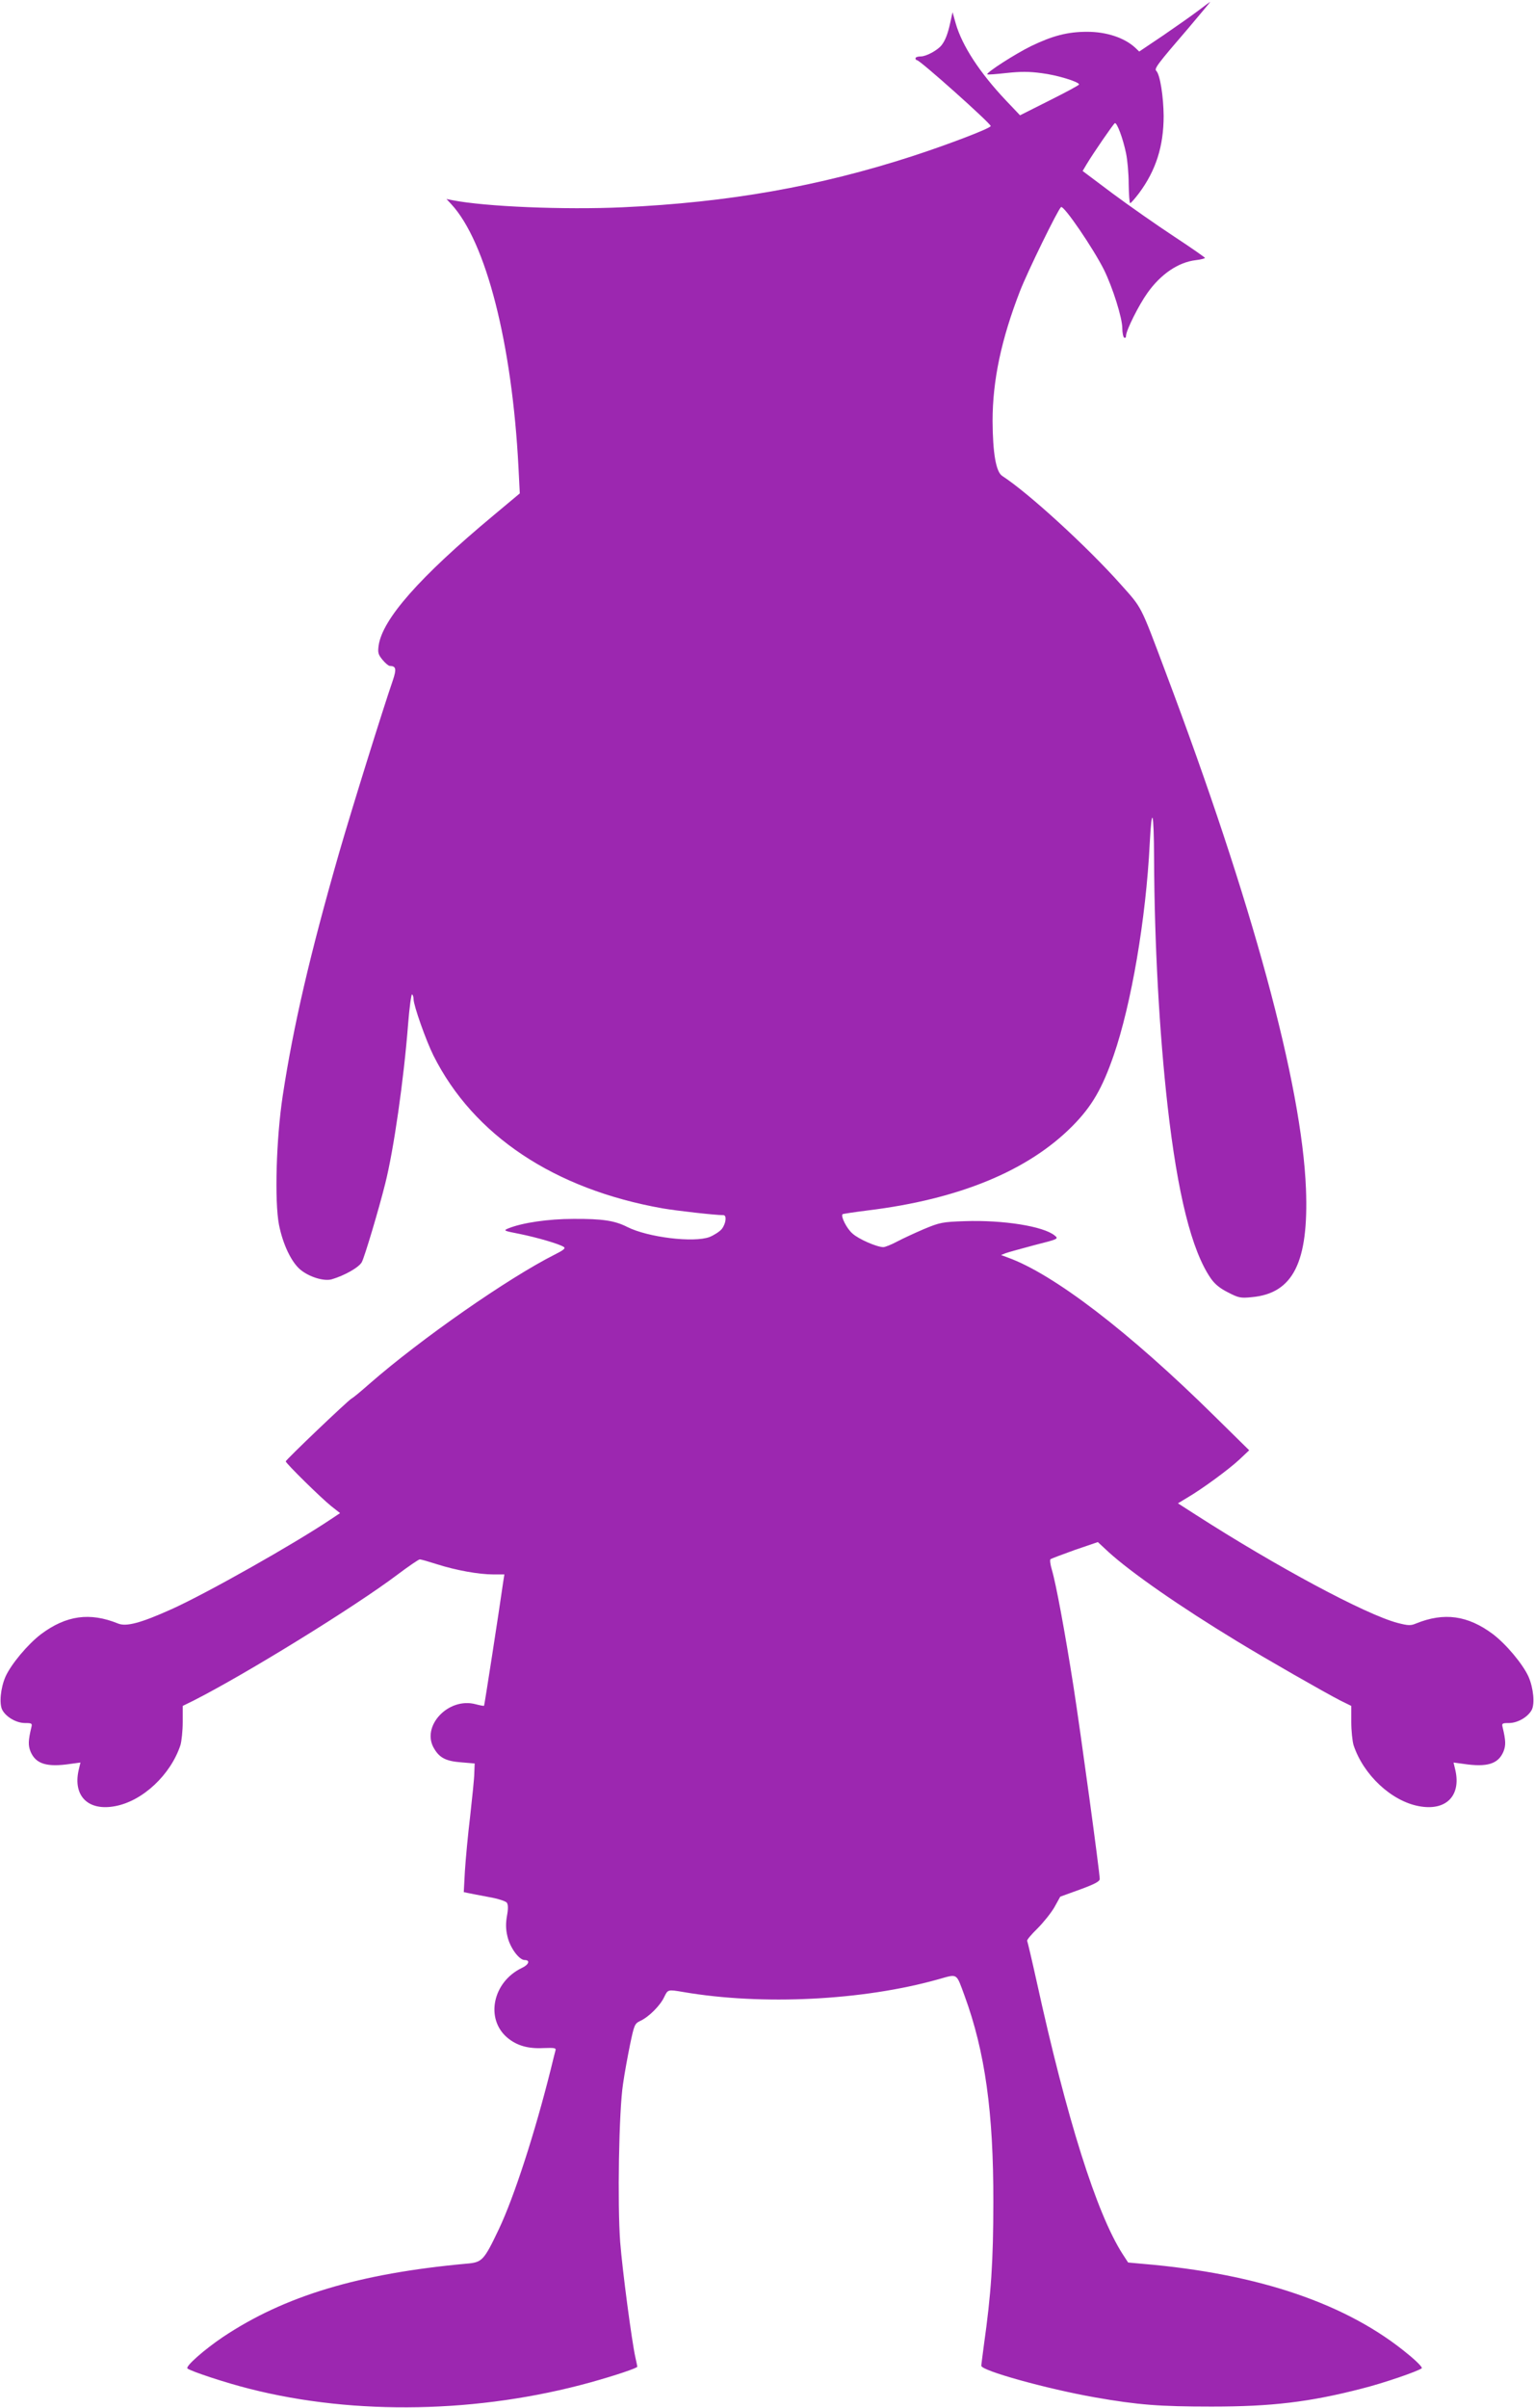 <?xml version="1.0" standalone="no"?>
<!DOCTYPE svg PUBLIC "-//W3C//DTD SVG 20010904//EN"
 "http://www.w3.org/TR/2001/REC-SVG-20010904/DTD/svg10.dtd">
<svg version="1.0" xmlns="http://www.w3.org/2000/svg"
 width="816pt" height="1280pt" viewBox="0 0 816 1280"
 preserveAspectRatio="xMidYMid meet">
<g transform="translate(0,1280) scale(0.1,-0.1)"
fill="#9c27b0" stroke="none">
<path d="M6375 12744 c-33 -25 -117 -84 -187 -132 l-128 -86 -22 21 c-58 53
-153 84 -255 84 -104 0 -184 -21 -298 -76 -84 -41 -241 -142 -233 -150 2 -3
48 1 103 7 74 8 120 8 186 -1 82 -10 199 -46 199 -60 0 -4 -71 -42 -157 -85
l-157 -79 -75 79 c-140 148 -233 291 -267 409 l-17 60 -12 -55 c-13 -60 -27
-96 -47 -121 -22 -27 -81 -59 -110 -59 -16 0 -28 -4 -28 -10 0 -5 3 -10 8 -10
16 0 392 -336 392 -350 0 -12 -226 -98 -416 -160 -497 -161 -977 -246 -1542
-272 -309 -14 -730 3 -907 38 l-30 6 26 -28 c185 -200 323 -742 357 -1398 l7
-139 -140 -117 c-394 -328 -592 -553 -611 -693 -5 -37 -2 -47 21 -75 15 -18
32 -32 38 -32 34 -1 37 -16 17 -76 -54 -156 -219 -686 -285 -914 -157 -546
-245 -927 -301 -1295 -35 -230 -44 -561 -20 -686 21 -105 66 -199 114 -239 47
-39 126 -63 167 -51 68 20 146 64 160 92 15 29 89 276 124 416 45 177 99 553
122 850 7 89 17 159 21 157 4 -3 8 -14 8 -26 0 -33 66 -220 106 -300 213 -424
642 -710 1219 -812 76 -13 279 -36 323 -36 19 0 14 -44 -8 -73 -11 -14 -41
-33 -65 -43 -84 -32 -329 -2 -438 53 -67 34 -132 44 -287 43 -133 0 -270 -20
-345 -50 -29 -12 -27 -13 60 -30 93 -19 210 -53 234 -69 11 -7 -1 -17 -47 -40
-250 -126 -712 -448 -986 -687 -43 -38 -86 -74 -96 -79 -23 -14 -350 -326
-350 -334 0 -10 187 -194 242 -238 l47 -37 -48 -32 c-195 -131 -660 -394 -849
-479 -162 -73 -240 -94 -284 -76 -150 61 -276 43 -409 -56 -71 -54 -160 -160
-190 -227 -26 -60 -34 -143 -17 -176 20 -38 75 -70 121 -70 36 0 39 -2 34 -22
-17 -71 -18 -97 -4 -131 28 -65 87 -83 213 -64 l52 7 -10 -42 c-30 -136 51
-217 194 -190 147 27 296 167 348 325 6 21 12 76 12 123 l0 85 57 28 c278 141
857 498 1084 669 60 45 114 82 120 82 7 0 48 -12 92 -26 100 -32 222 -54 299
-54 l59 0 -6 -38 c-24 -169 -100 -658 -102 -660 -2 -2 -22 2 -45 8 -146 39
-293 -119 -220 -237 29 -49 64 -66 144 -72 l71 -6 -2 -50 c0 -27 -11 -131 -22
-230 -12 -99 -24 -230 -28 -292 l-6 -112 24 -5 c13 -3 62 -12 109 -21 47 -8
90 -22 96 -30 7 -10 8 -31 1 -69 -7 -40 -7 -71 2 -109 13 -60 62 -127 92 -127
31 0 22 -25 -15 -42 -155 -74 -196 -271 -77 -371 50 -42 110 -59 190 -55 59 2
70 1 66 -12 -2 -8 -14 -53 -25 -100 -85 -340 -195 -679 -276 -850 -80 -168
-89 -177 -171 -184 -572 -52 -969 -171 -1297 -390 -101 -68 -200 -156 -189
-167 14 -14 208 -78 333 -109 560 -142 1219 -129 1812 35 133 37 248 76 248
83 0 4 -5 26 -10 49 -19 84 -69 461 -81 614 -15 203 -7 695 15 839 8 58 26
154 38 213 22 104 24 109 55 124 45 21 105 81 126 126 20 41 19 41 102 27 419
-72 955 -45 1354 67 108 30 96 37 142 -87 109 -297 154 -621 153 -1095 0 -317
-12 -492 -50 -760 -7 -55 -14 -105 -14 -112 0 -26 349 -123 605 -168 228 -40
346 -49 620 -49 318 0 522 24 800 96 116 29 301 93 318 108 5 4 -27 37 -70 72
-324 270 -797 431 -1415 483 l-77 7 -30 46 c-138 216 -296 716 -457 1450 -25
113 -48 210 -50 214 -3 4 22 34 54 65 32 32 73 83 91 114 l31 56 105 38 c79
29 105 43 105 56 0 35 -101 775 -140 1026 -45 287 -93 546 -115 619 -8 27 -11
51 -7 55 4 3 62 25 129 49 l123 42 57 -53 c120 -109 378 -289 683 -474 157
-96 469 -274 551 -316 l57 -28 0 -85 c0 -47 6 -102 12 -123 52 -158 201 -298
348 -325 143 -27 224 54 194 190 l-10 42 52 -7 c126 -19 185 -1 213 64 14 34
13 60 -4 131 -5 20 -2 22 34 22 46 0 101 32 121 70 17 33 9 116 -17 176 -30
67 -119 173 -190 227 -133 99 -259 117 -409 56 -28 -12 -42 -11 -97 3 -171 45
-644 299 -1074 575 l-95 61 48 29 c82 48 222 151 278 203 l53 50 -185 182
c-454 448 -857 756 -1100 843 l-35 13 25 10 c14 5 83 24 154 43 127 32 128 33
106 51 -60 49 -274 83 -478 76 -119 -4 -133 -7 -217 -42 -49 -21 -114 -51
-144 -67 -30 -16 -63 -29 -72 -29 -34 0 -131 42 -164 72 -30 25 -64 92 -53
103 2 2 62 11 133 20 486 59 854 211 1090 449 103 104 158 199 219 375 94 272
172 726 192 1128 11 209 22 173 23 -78 2 -459 28 -928 72 -1319 53 -468 128
-768 229 -915 22 -32 49 -54 93 -76 56 -29 67 -31 126 -25 220 20 303 186 288
576 -22 555 -286 1526 -746 2745 -137 365 -125 340 -240 469 -178 200 -492
487 -630 576 -33 22 -50 121 -51 292 0 215 46 433 146 691 41 105 201 432 218
446 14 12 172 -220 229 -334 46 -94 97 -255 97 -310 0 -24 5 -47 10 -50 6 -3
10 1 10 10 0 28 68 164 114 228 71 100 164 163 257 174 27 3 49 9 49 12 -1 3
-75 55 -165 114 -91 60 -237 162 -326 228 l-160 120 22 37 c36 60 141 212 149
217 11 7 44 -82 60 -160 7 -33 14 -106 14 -162 1 -57 4 -103 8 -103 4 0 25 24
47 53 90 121 131 250 131 411 -1 103 -19 219 -39 239 -12 12 3 33 172 229 64
76 116 138 115 138 -2 0 -30 -21 -63 -46z"/>
</g>
</svg>
